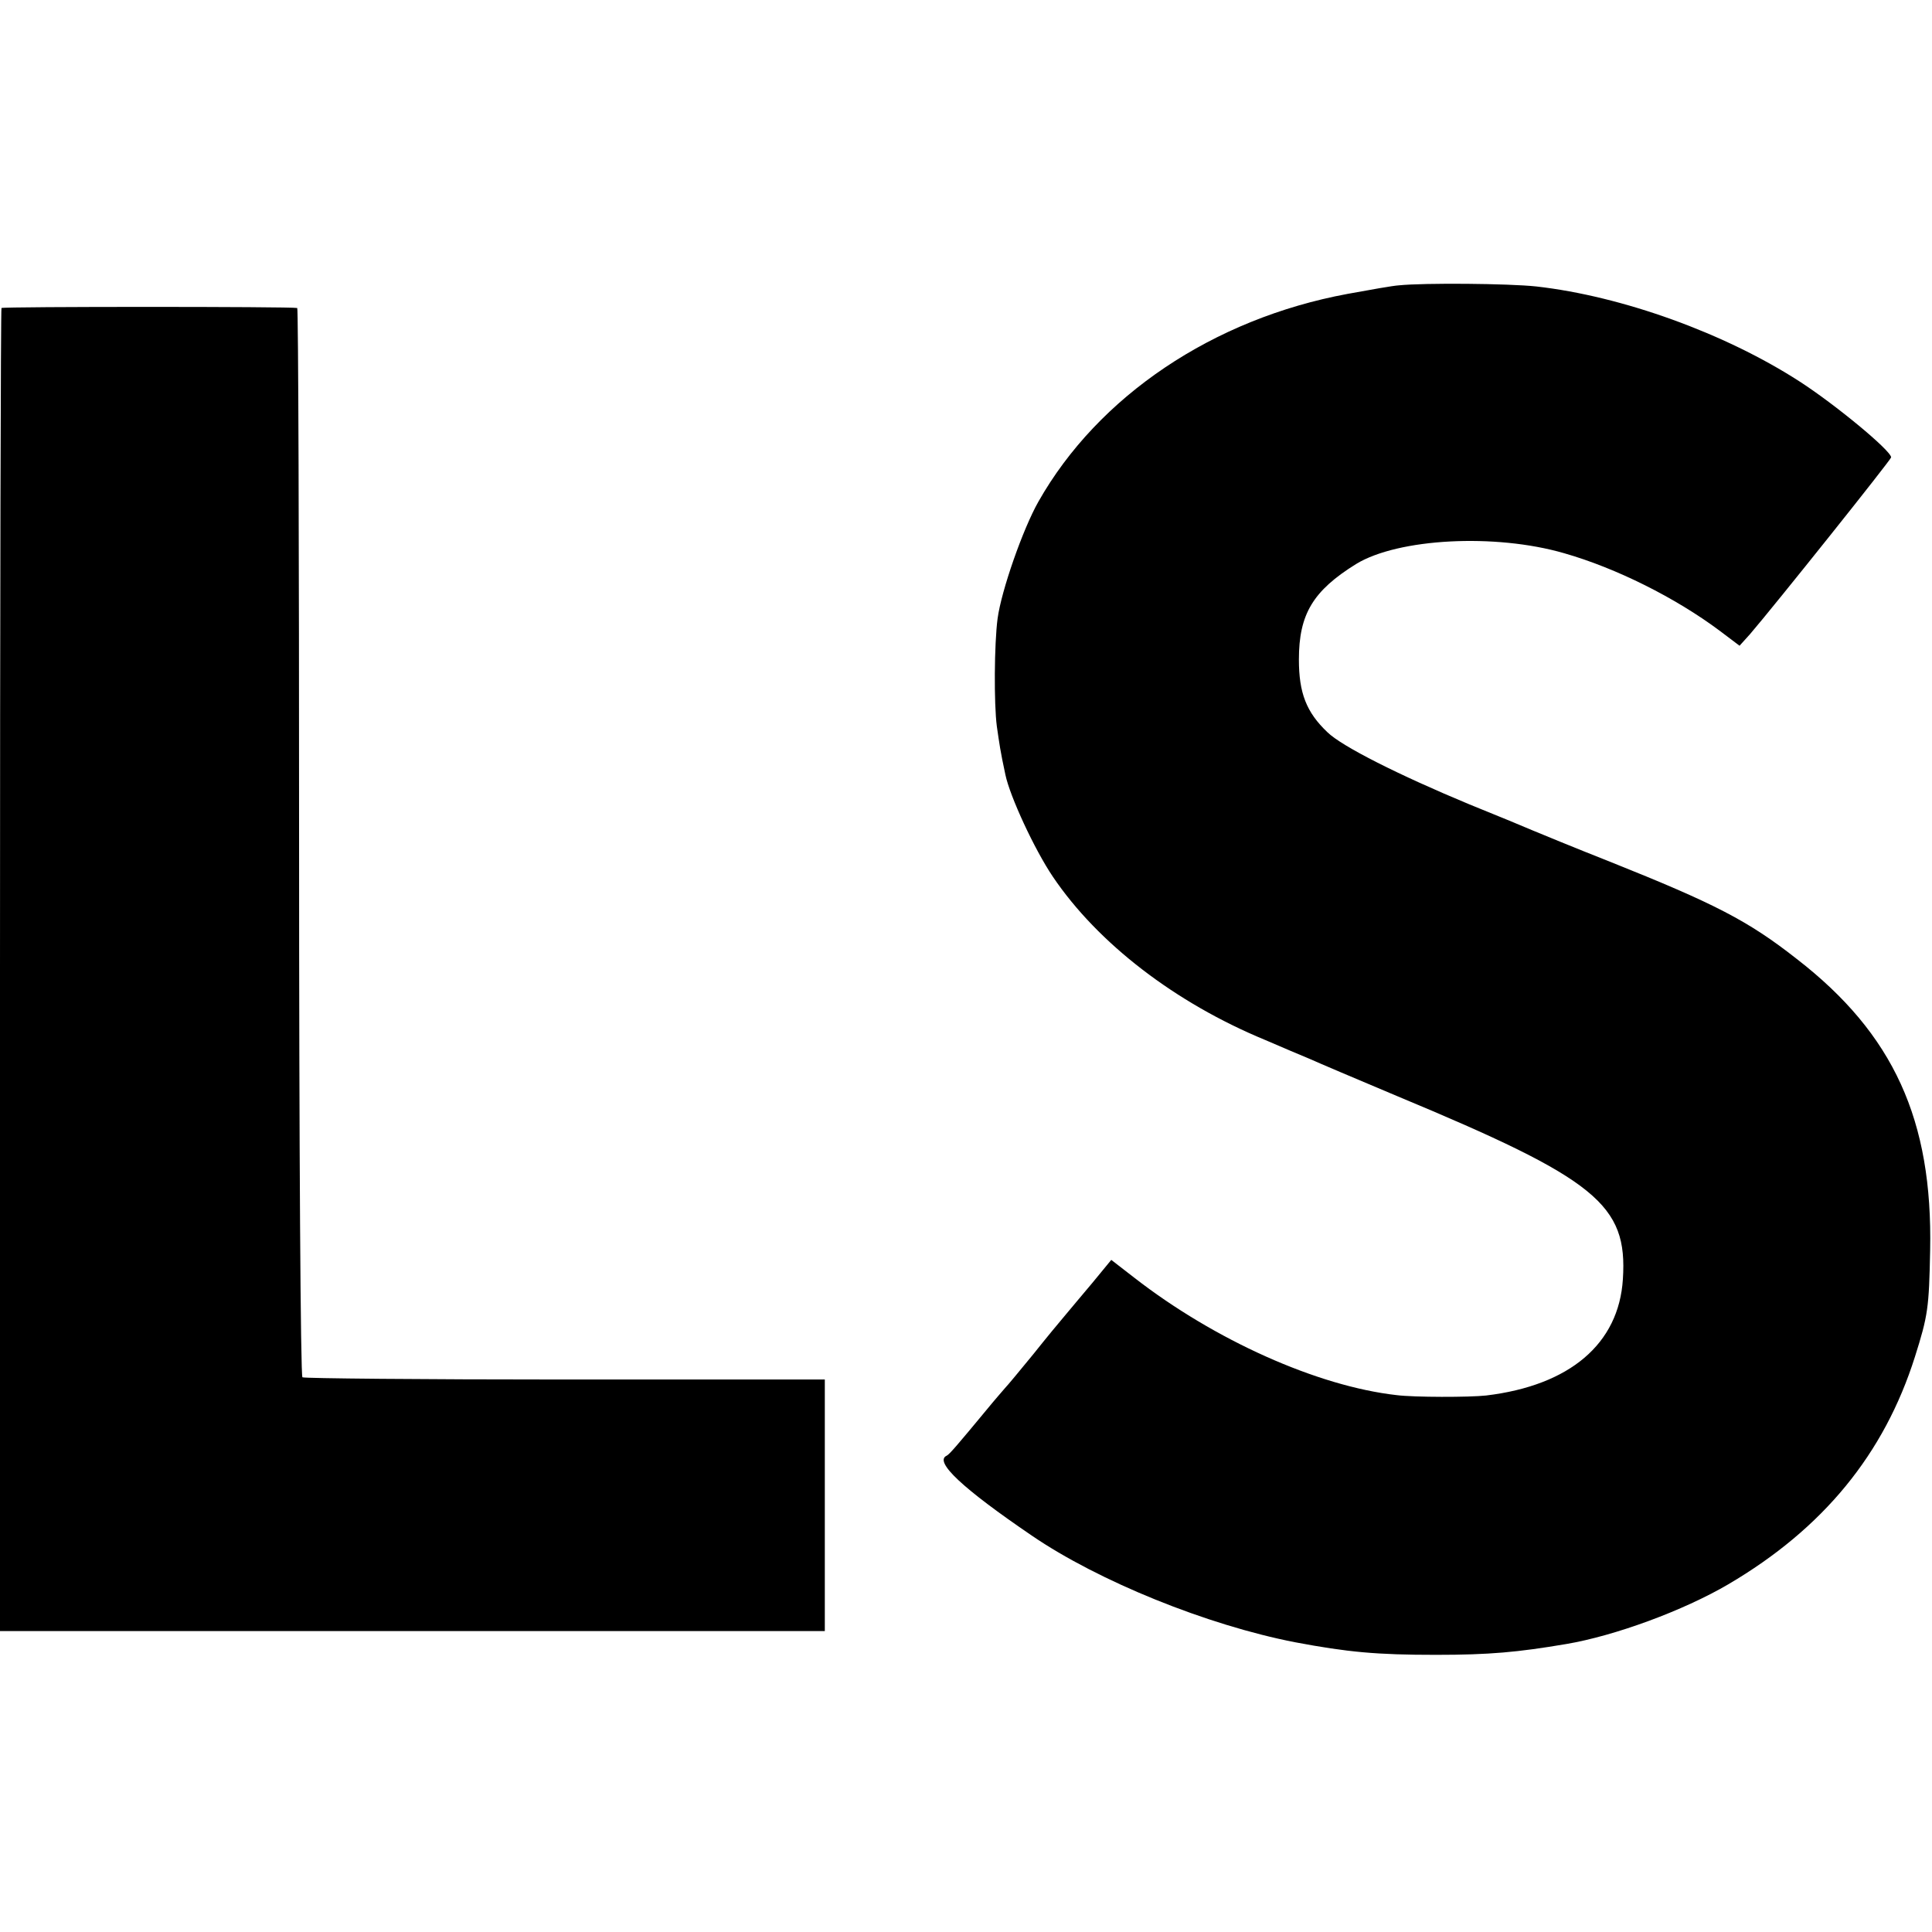 <?xml version="1.0" standalone="no"?>
<!DOCTYPE svg PUBLIC "-//W3C//DTD SVG 20010904//EN"
 "http://www.w3.org/TR/2001/REC-SVG-20010904/DTD/svg10.dtd">
<svg version="1.0" xmlns="http://www.w3.org/2000/svg"
 width="520pt" height="520pt" viewBox="0 0 520 520"
 preserveAspectRatio="xMidYMid meet">
<g transform="translate(0,520) scale(0.1,-0.1)"
fill="#000000" stroke="none">
<path d="M3765 4432 c-16 -1 -78 -12 -138 -23 -362 -67 -671 -275 -832 -559
-42 -74 -100 -240 -110 -315 -9 -68 -10 -229 -2 -290 7 -48 9 -65 23 -130 12
-58 78 -201 128 -275 121 -179 329 -339 571 -439 44 -19 98 -42 120 -51 22
-10 128 -55 235 -100 538 -224 621 -292 608 -493 -11 -174 -143 -286 -368
-313 -45 -5 -194 -5 -241 1 -213 24 -490 148 -706 316 l-62 48 -51 -62 c-29
-34 -61 -73 -73 -87 -12 -14 -51 -61 -86 -105 -36 -44 -70 -85 -76 -91 -5 -6
-28 -32 -50 -59 -77 -93 -100 -120 -107 -123 -35 -16 44 -89 229 -215 180
-123 472 -241 708 -287 143 -27 221 -34 380 -34 144 0 220 7 350 29 131 22
316 90 437 161 255 150 419 350 502 612 35 111 38 131 41 287 7 350 -98 582
-359 784 -131 103 -221 149 -501 261 -99 39 -193 78 -210 85 -16 7 -93 39
-170 70 -190 79 -343 156 -382 194 -57 54 -77 106 -77 196 0 122 38 185 154
257 113 69 374 83 560 29 140 -40 300 -120 419 -209 l53 -40 28 31 c67 78 380
470 380 476 0 18 -150 142 -246 204 -201 130 -478 230 -709 256 -74 8 -302 10
-370 3z"/>
<path d="M4 4371 c-2 -2 -4 -805 -4 -1783 l0 -1778 1110 0 1110 0 0 339 0 338
-699 0 c-384 0 -702 3 -707 6 -5 3 -9 618 -9 1441 0 790 -2 1437 -5 1437 -15
4 -792 4 -796 0z"/>
</g>
</svg>
